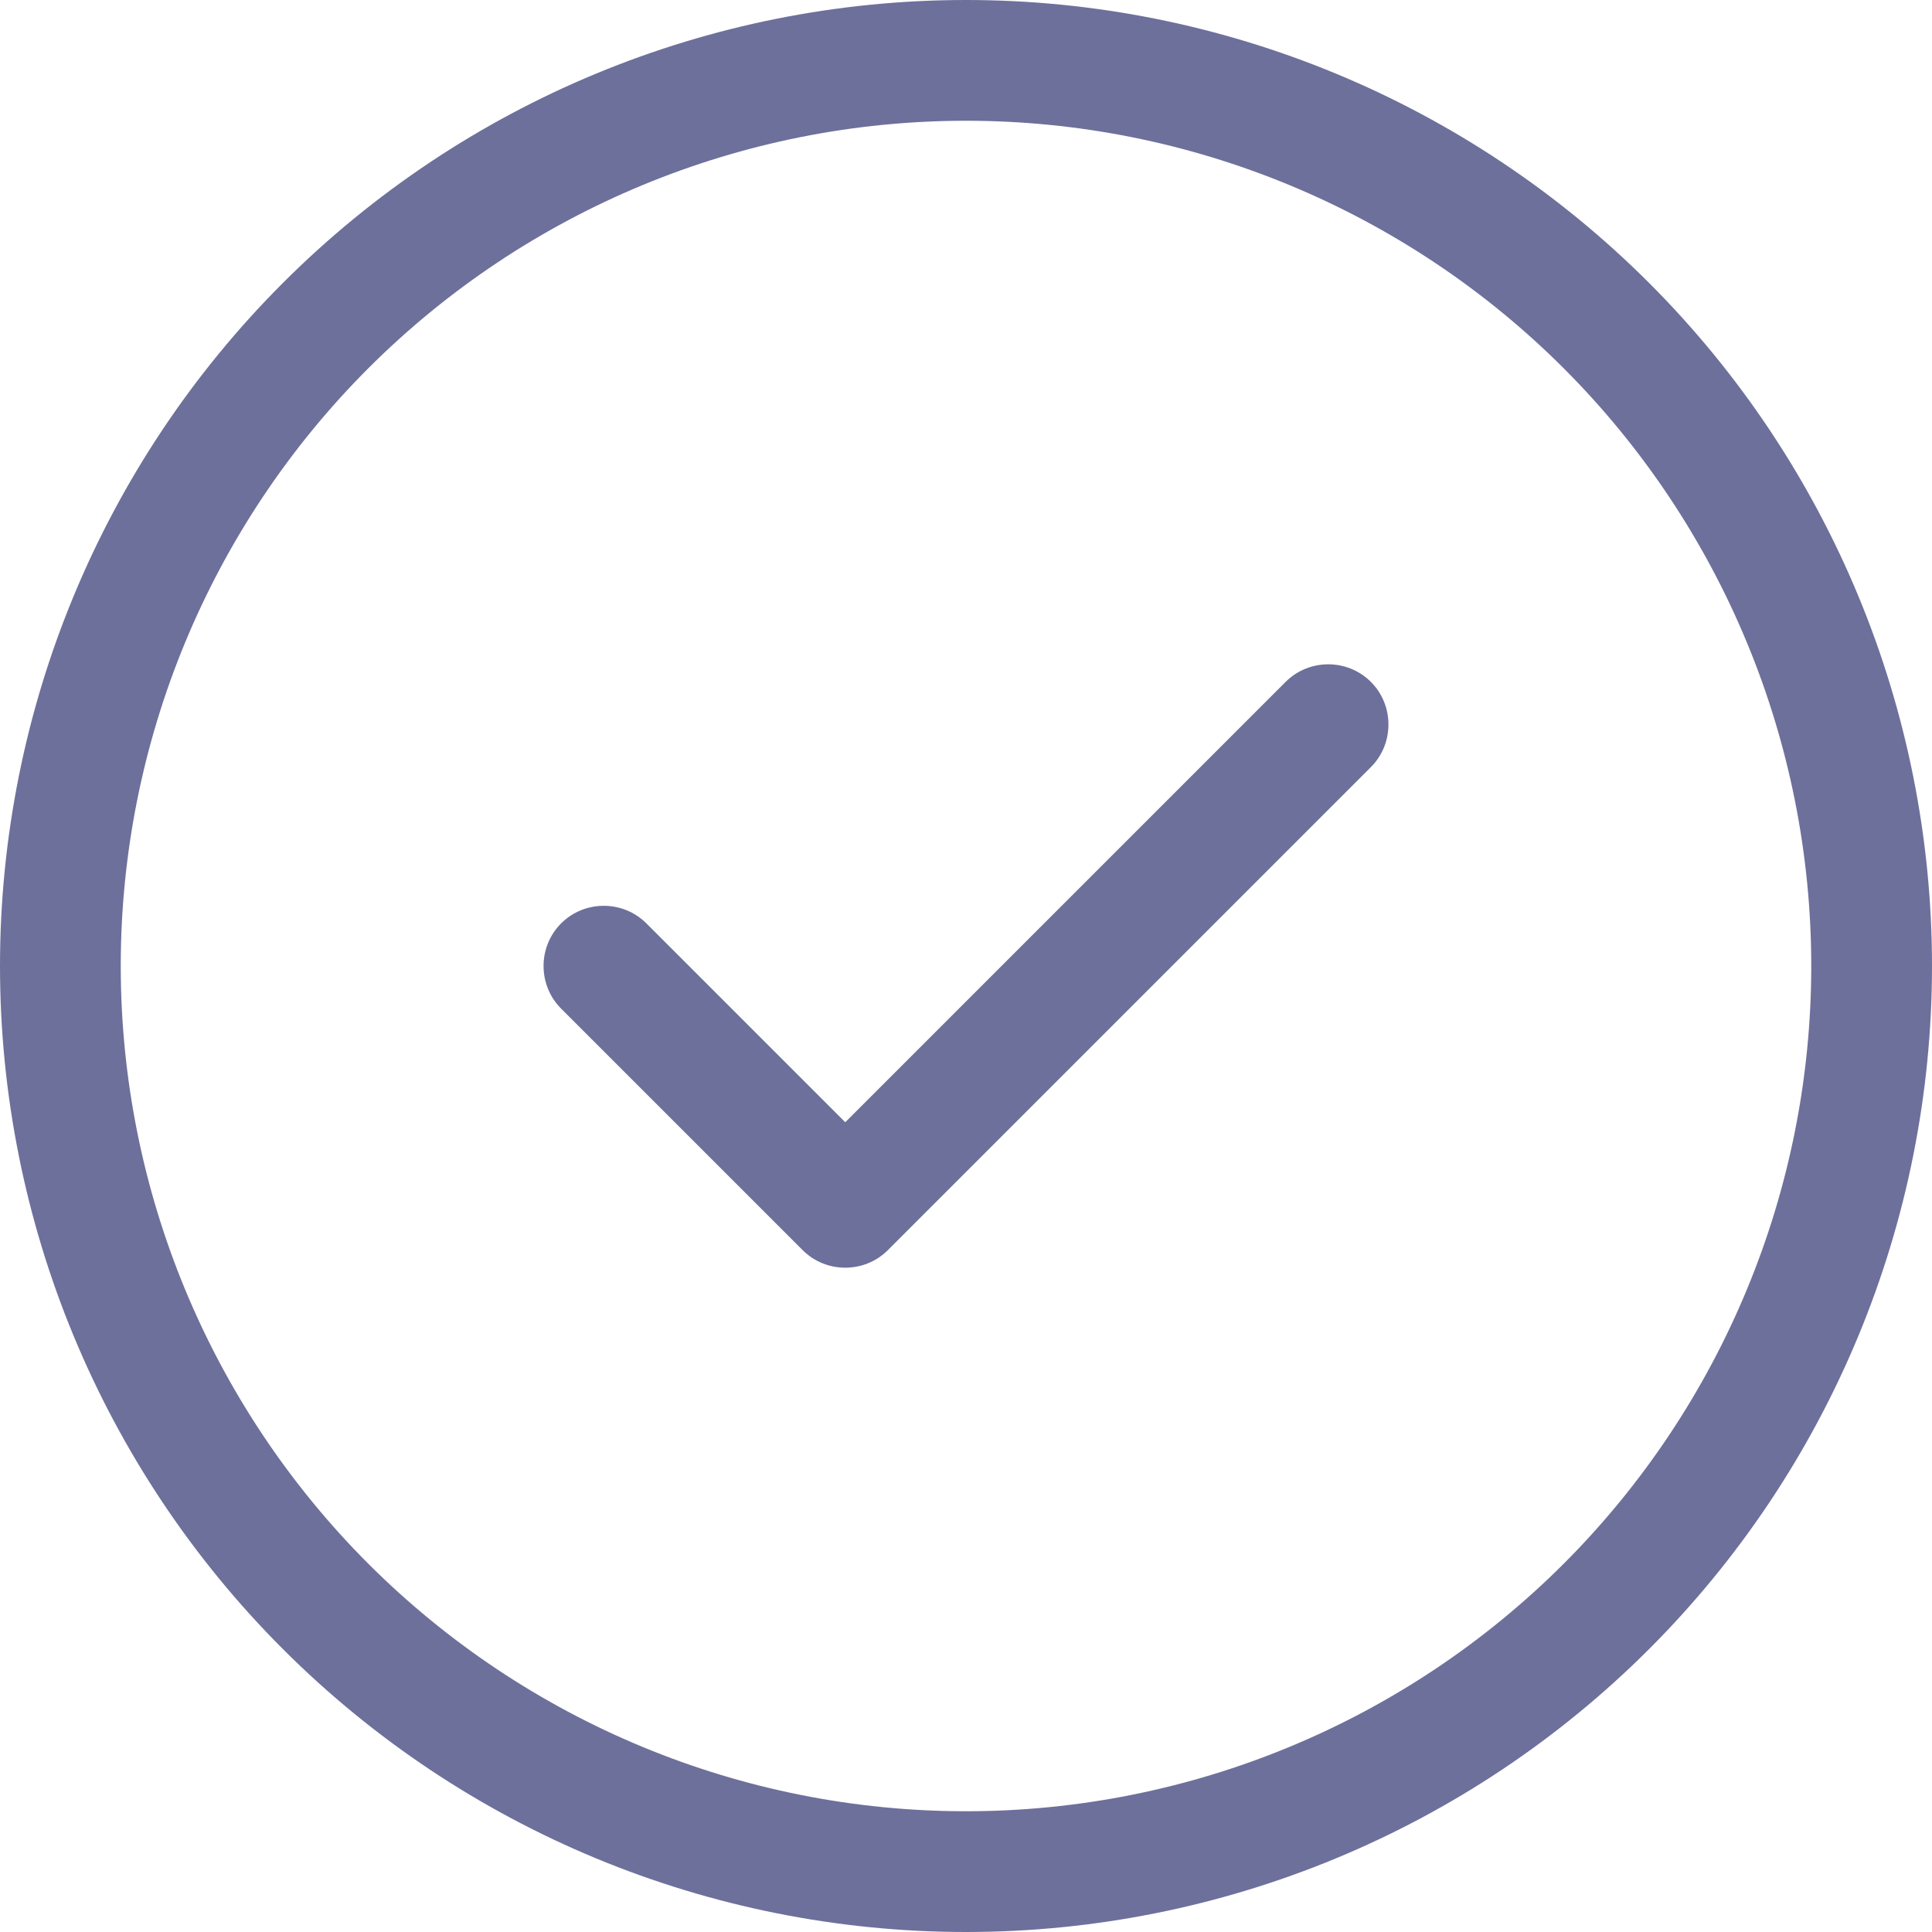 <svg width="16" height="16" viewBox="0 0 16 16" fill="none" xmlns="http://www.w3.org/2000/svg">
<g clip-path="url(#clip0_1091_13334)">
<path d="M8 1C9.857 1 11.637 1.738 12.95 3.05C14.262 4.363 15 6.143 15 8C15 9.857 14.262 11.637 12.95 12.95C11.637 14.262 9.857 15 8 15C6.143 15 4.363 14.262 3.05 12.95C1.738 11.637 1 9.857 1 8C1 6.143 1.738 4.363 3.05 3.05C4.363 1.738 6.143 1 8 1ZM8 16C10.122 16 12.157 15.157 13.657 13.657C15.157 12.157 16 10.122 16 8C16 5.878 15.157 3.843 13.657 2.343C12.157 0.843 10.122 0 8 0C5.878 0 3.843 0.843 2.343 2.343C0.843 3.843 0 5.878 0 8C0 10.122 0.843 12.157 2.343 13.657C3.843 15.157 5.878 16 8 16ZM11.353 6.353C11.547 6.159 11.547 5.841 11.353 5.647C11.159 5.453 10.841 5.453 10.647 5.647L7 9.294L5.353 7.647C5.159 7.453 4.841 7.453 4.647 7.647C4.453 7.841 4.453 8.159 4.647 8.353L6.647 10.353C6.841 10.547 7.159 10.547 7.353 10.353L11.353 6.353Z" fill="#0C1258" fill-opacity="0.6"/>
</g>
<defs>
<clipPath id="clip0_1091_13334">
<rect width="16" height="16" fill="white"/>
</clipPath>
</defs>
</svg>
